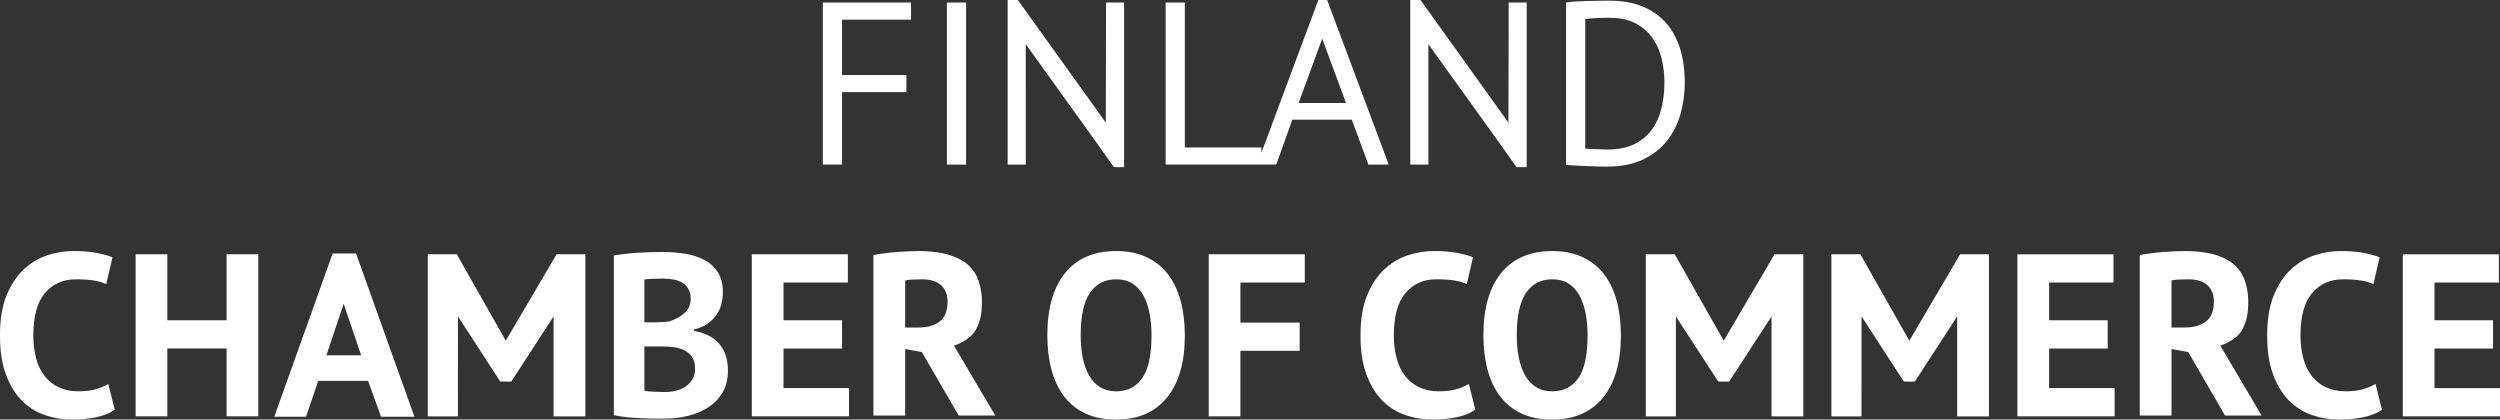 <?xml version="1.0" encoding="UTF-8"?> <svg xmlns="http://www.w3.org/2000/svg" id="Layer_1" data-name="Layer 1" viewBox="0 0 1456.76 244.48"><rect x="0" y="0" width="1456.76" height="244.48" fill="#333333" stroke="none"/><defs><style> .cls-1 { fill: #fff; } </style></defs><path class="cls-1" d="M760.28,148.18h-55.97v94.41h18.48v-38.17h34.53v-16.45h-34.53v-23.33h37.5v-16.45ZM21.04,208.77c-1.08-4.01-1.62-8.45-1.62-13.31,0-11.17,2.27-19.42,6.81-24.74,4.54-5.31,10.54-7.97,18-7.97,4.05,0,7.49.23,10.32.67,2.83.45,5.28,1.17,7.35,2.16l3.64-15.65c-2.43-.99-5.51-1.84-9.24-2.56-3.73-.72-8.3-1.08-13.69-1.08-5.03,0-10.07.83-15.11,2.5-5.03,1.66-9.6,4.4-13.69,8.22-4.09,3.83-7.42,8.86-9.98,15.11-2.56,6.25-3.85,14.01-3.85,23.26s1.15,16.48,3.44,22.73c2.29,6.25,5.37,11.33,9.24,15.24,3.87,3.92,8.34,6.74,13.42,8.5,5.08,1.75,10.45,2.63,16.12,2.63,4.68,0,9.24-.45,13.69-1.34,4.45-.89,8.11-2.36,10.99-4.41l-3.78-15.02c-2.07,1.26-4.49,2.29-7.28,3.1-2.78.81-6.2,1.21-10.25,1.21-4.32,0-8.11-.79-11.39-2.36-3.29-1.58-6.03-3.79-8.23-6.63-2.21-2.84-3.85-6.26-4.93-10.27M132.04,242.59h18.48v-94.41h-18.48v38.44h-34.53v-38.44h-18.48v94.41h18.48v-39.52h34.53v39.52ZM210.44,207.07h-20.25l10.06-30.09,10.19,30.09ZM222.05,242.84h19.44l-34.02-95.16h-13.63l-34.02,95.16h18.49l7.15-20.92h29.02l7.56,20.92ZM322.59,242.64h18.49v-94.49h-16.74l-29.63,50.38-28.55-50.38h-16.88v94.49h17.55l.02-58.28,24.67,37.97,6.37.04,24.69-38.01v58.28ZM405.02,214.95c0,2.31-.5,4.32-1.48,6-.99,1.69-2.29,3.1-3.91,4.21-1.62,1.11-3.49,1.94-5.6,2.47-2.11.53-4.29.8-6.54.8-.9,0-1.96-.02-3.17-.06s-2.38-.09-3.51-.13c-1.12-.04-2.18-.11-3.17-.2-.99-.09-1.71-.22-2.16-.4v-25.77h9.85c2.34,0,4.67.13,7.01.4,2.34.27,4.45.87,6.34,1.81,1.89.93,3.42,2.25,4.59,3.94,1.17,1.69,1.75,4,1.75,6.94M402.46,174.09c0,3.47-1.24,6.27-3.71,8.41-2.47,2.14-5.42,3.74-8.83,4.8-1.08.18-2.45.31-4.12.4-1.66.09-3.12.13-4.38.13h-5.93v-24.96c1.08-.18,2.61-.31,4.59-.4,1.97-.09,4.13-.13,6.47-.13,2.07,0,4.05.18,5.93.53,1.89.36,3.57.98,5.06,1.87,1.48.88,2.68,2.09,3.58,3.6.9,1.51,1.35,3.42,1.35,5.73M421.07,228.63c2.07-3.54,3.1-7.75,3.1-12.61,0-3.68-.52-6.88-1.55-9.58-1.03-2.7-2.45-4.99-4.25-6.88-1.8-1.89-3.91-3.37-6.34-4.45-2.43-1.08-4.99-1.84-7.69-2.29v-.81c3.05-.72,5.66-1.82,7.82-3.3,2.16-1.48,3.91-3.19,5.26-5.13,1.35-1.94,2.31-4.07,2.9-6.41.59-2.34.88-4.67.88-7.01,0-4.67-.99-8.54-2.97-11.6-1.98-3.05-4.61-5.44-7.89-7.15-3.28-1.7-7.01-2.9-11.19-3.57-4.18-.67-8.48-1.01-12.88-1.01-2.61,0-5.24.05-7.89.13-2.65.09-5.24.23-7.75.4-2.52.18-4.88.4-7.08.67-2.2.27-4.16.54-5.86.81v93.06c2.34.54,4.92.94,7.75,1.21,2.83.27,5.62.47,8.36.61,2.75.13,5.31.2,7.69.2h5.87c4.67,0,9.21-.54,13.62-1.62,4.4-1.08,8.34-2.74,11.8-4.99,3.46-2.24,6.23-5.15,8.3-8.7M494.04,148.18h-55.97v94.41h56.65v-16.45h-38.17v-23.06h34.12v-16.45h-34.12v-21.98h37.5v-16.45ZM490.67,11.46h40.19V1.48h-51.39v94.41h11.19v-42.22h37.5v-9.98h-37.5V11.46ZM551.76,95.9h11.19V1.48h-11.19v94.41ZM552.16,175.72c0,5.4-1.53,9.27-4.59,11.61-3.06,2.34-7.15,3.51-12.28,3.51h-7.83v-27.4c.99-.27,2.41-.45,4.25-.54,1.85-.09,3.71-.14,5.6-.14,4.86,0,8.55,1.15,11.07,3.45,2.52,2.29,3.78,5.47,3.78,9.52M579.96,242.14l-24.08-40.74s8.85-2.64,12.57-8.93c3-5.71,3.71-9.67,3.71-17.42,0-5.22-1.58-11.72-3.6-15.19-2.02-3.46-4.73-6.19-8.1-8.17-3.37-1.98-7.2-3.37-11.47-4.19-4.28-.81-8.62-1.21-13.03-1.21-1.89,0-3.96.05-6.21.13-2.25.09-4.57.23-6.95.4-2.39.18-4.77.43-7.16.74-2.38.32-4.61.65-6.68,1.01v93.55h18.49v-38.74l9.72,1.75,21.47,36.99h21.33ZM649.07,97.38h5.93V1.48h-10.48s-.01-.06-.01-.06v.06h-.03v15.53l-.12,54.45-34.87-48.63.05.1-16.45-22.93h-5.93v95.9h10.52v-.02l.04.02V25.73l40.61,56.52,10.74,15.13ZM670.99,195.39c0,11.51-1.8,19.83-5.4,24.95-3.6,5.13-8.68,7.69-15.24,7.69-3.6,0-6.7-.81-9.31-2.43-2.61-1.62-4.74-3.86-6.4-6.74-1.67-2.88-2.9-6.32-3.71-10.32-.81-4-1.21-8.38-1.21-13.15,0-11.24,1.8-19.49,5.4-24.75,3.59-5.25,8.68-7.89,15.24-7.89,3.78,0,6.97.83,9.58,2.49,2.61,1.67,4.72,3.98,6.34,6.95,1.62,2.97,2.81,6.43,3.58,10.39.76,3.96,1.14,8.23,1.14,12.81M680.56,159.78c-3.33-4.32-7.51-7.64-12.54-9.98-5.04-2.34-10.92-3.51-17.67-3.51-12.86,0-22.75,4.25-29.67,12.74-6.93,8.5-10.39,20.62-10.39,36.35,0,7.38.81,14.08,2.43,20.1,1.62,6.03,4.07,11.19,7.35,15.51,3.28,4.32,7.43,7.64,12.47,9.98,5.03,2.34,10.97,3.51,17.8,3.51,12.77,0,22.64-4.25,29.61-12.74,6.97-8.5,10.45-20.61,10.45-36.35,0-7.37-.81-14.07-2.43-20.1-1.62-6.02-4.09-11.19-7.42-15.51M784.33,60.02h-27.61l13.73-37.5,13.12,35.41.76,2.09ZM797.35,95.9h11.87L773.34,0h-5.13l-33.16,88.96v-3.05h-44.64V1.48h-11.19v94.41h64.45l9.39-26.17h34.63l9.66,26.17ZM835.4,146.29c-5.04,0-10.07.83-15.11,2.5-5.04,1.66-9.6,4.4-13.69,8.22-4.09,3.83-7.42,8.86-9.98,15.11-2.56,6.25-3.85,14.01-3.85,23.26s1.15,16.48,3.44,22.73c2.29,6.25,5.37,11.33,9.24,15.24,3.86,3.92,8.34,6.74,13.42,8.5,5.08,1.75,10.46,2.63,16.12,2.63,4.68,0,9.24-.45,13.69-1.34,4.45-.89,8.11-2.36,11-4.41l-3.78-15.02c-2.07,1.26-4.49,2.29-7.28,3.1-2.79.81-6.21,1.21-10.26,1.21-4.31,0-8.11-.79-11.39-2.36-3.29-1.58-6.03-3.79-8.23-6.63-2.21-2.84-3.84-6.26-4.92-10.27-1.08-4.01-1.62-8.45-1.62-13.31,0-11.17,2.27-19.42,6.81-24.74,4.54-5.31,10.54-7.97,18-7.97,4.05,0,7.49.23,10.32.67,2.83.45,5.28,1.17,7.35,2.16l3.64-15.65c-2.43-.99-5.51-1.84-9.24-2.56-3.73-.72-8.29-1.08-13.69-1.08M883.68,97.38h5.93V1.48h-10.48s-.01-.06-.01-.06v.06h-.03v15.53l-.12,54.45-34.87-48.63.05.1-16.45-22.93h-5.93v95.9h10.52v-.02l.04.02V25.73l40.61,56.52,10.74,15.13ZM920.37,172.19c1.62,2.97,2.81,6.43,3.58,10.39.76,3.96,1.14,8.23,1.14,12.81,0,11.51-1.8,19.83-5.4,24.95-3.6,5.13-8.68,7.69-15.24,7.69-3.6,0-6.7-.81-9.31-2.43-2.61-1.62-4.74-3.86-6.4-6.74-1.67-2.88-2.9-6.32-3.71-10.32-.81-4-1.21-8.38-1.21-13.15,0-11.24,1.8-19.49,5.4-24.75,3.59-5.25,8.68-7.89,15.24-7.89,3.78,0,6.97.83,9.58,2.49,2.61,1.67,4.72,3.98,6.34,6.95M922.12,149.8c-5.04-2.34-10.92-3.51-17.67-3.51-12.86,0-22.75,4.25-29.67,12.74-6.93,8.5-10.39,20.62-10.39,36.35,0,7.38.81,14.08,2.43,20.1,1.62,6.03,4.07,11.19,7.35,15.51,3.28,4.32,7.43,7.64,12.47,9.98,5.03,2.34,10.97,3.51,17.8,3.51,12.77,0,22.64-4.25,29.61-12.74,6.97-8.5,10.45-20.61,10.45-36.35,0-7.37-.81-14.07-2.43-20.1-1.62-6.02-4.09-11.19-7.42-15.51-3.33-4.32-7.51-7.64-12.54-9.98M969.87,48.02c0,5.03-.54,9.91-1.62,14.63-1.07,4.72-2.9,8.91-5.46,12.54-2.56,3.64-5.98,6.54-10.25,8.7-4.27,2.16-9.55,3.24-15.85,3.24-.45,0-1.3-.02-2.56-.06-1.26-.05-2.57-.09-3.92-.14-1.35-.04-2.65-.09-3.91-.13-1.26-.04-2.11-.11-2.57-.2V11.06c.63-.09,1.51-.18,2.63-.27,1.12-.09,2.36-.18,3.71-.27,1.35-.09,2.71-.13,4.11-.13h3.84c6.21,0,11.35,1.15,15.45,3.44,4.09,2.29,7.35,5.24,9.78,8.84,2.43,3.6,4.14,7.62,5.13,12.07.99,4.46,1.49,8.88,1.49,13.29M979.24,66.42c1.66-5.89,2.49-12.03,2.49-18.41,0-7.01-.87-13.44-2.63-19.29-1.75-5.84-4.43-10.86-8.03-15.04-3.59-4.18-8.16-7.44-13.69-9.78-5.53-2.34-12.07-3.51-19.62-3.51-1.89,0-3.94.02-6.14.06-2.21.05-4.45.09-6.74.13-2.29.05-4.5.14-6.61.28-2.11.13-4.02.33-5.73.6v94.55c.9.18,2.38.31,4.45.4,2.07.09,4.32.21,6.74.33,2.43.13,4.79.23,7.08.27,2.29.05,4.16.07,5.6.07,8.18,0,15.15-1.37,20.91-4.12,5.75-2.74,10.43-6.38,14.03-10.92,3.59-4.54,6.22-9.75,7.89-15.65M1032.3,242.64h18.49v-94.49h-16.74l-29.63,50.38-28.55-50.38h-16.88v94.49h17.55v-58.28s24.68,37.97,24.68,37.97l6.37.04,24.69-38.01v58.28ZM1140.46,242.64h18.49v-94.49h-16.74l-29.63,50.38-28.55-50.38h-16.87v94.49h17.54l.02-58.28,24.67,37.97,6.37.04,24.69-38.01v58.28ZM1175.55,242.59h56.65v-16.45h-38.18v-23.06h34.13v-16.45h-34.13v-21.98h37.5v-16.45h-55.97v94.41ZM1290.04,175.72c0,5.4-1.53,9.27-4.59,11.61-3.06,2.34-7.16,3.51-12.28,3.51h-7.83v-27.4c.99-.27,2.41-.45,4.26-.54,1.84-.09,3.71-.14,5.6-.14,4.86,0,8.55,1.15,11.07,3.45,2.52,2.29,3.78,5.47,3.78,9.52M1317.86,242.14l-24.08-40.74s8.85-2.64,12.57-8.93c2.99-5.71,3.71-9.67,3.71-17.42,0-5.22-1.58-11.72-3.6-15.19-2.02-3.46-4.72-6.19-8.1-8.17-3.37-1.98-7.2-3.37-11.48-4.19-4.27-.81-8.62-1.21-13.02-1.21-1.89,0-3.96.05-6.21.13-2.25.09-4.57.23-6.95.4-2.38.18-4.77.43-7.15.74-2.38.32-4.61.65-6.68,1.01v93.55h18.49v-38.74l9.72,1.75,21.46,36.99h21.33ZM1342.12,208.77c-1.08-4.01-1.62-8.45-1.62-13.31,0-11.17,2.27-19.42,6.81-24.74,4.54-5.31,10.54-7.97,18.01-7.97,4.05,0,7.48.23,10.32.67,2.83.45,5.28,1.17,7.35,2.16l3.64-15.65c-2.43-.99-5.51-1.84-9.24-2.56-3.73-.72-8.29-1.08-13.69-1.08-5.04,0-10.07.83-15.11,2.5-5.04,1.66-9.6,4.4-13.69,8.22-4.09,3.83-7.42,8.86-9.98,15.11-2.56,6.25-3.84,14.01-3.84,23.26s1.14,16.48,3.44,22.73c2.29,6.25,5.37,11.33,9.24,15.24,3.86,3.92,8.34,6.74,13.42,8.5,5.08,1.75,10.46,2.63,16.12,2.63,4.67,0,9.24-.45,13.69-1.34,4.45-.89,8.11-2.36,11-4.41l-3.78-15.02c-2.07,1.26-4.5,2.29-7.28,3.1-2.79.81-6.2,1.21-10.25,1.21-4.32,0-8.12-.79-11.4-2.36-3.29-1.58-6.03-3.79-8.23-6.63-2.21-2.84-3.84-6.26-4.92-10.27M1418.59,226.14v-23.06h34.12v-16.45h-34.12v-21.98h37.5v-16.45h-55.97v94.41h56.65v-16.45h-38.17Z"></path></svg> 